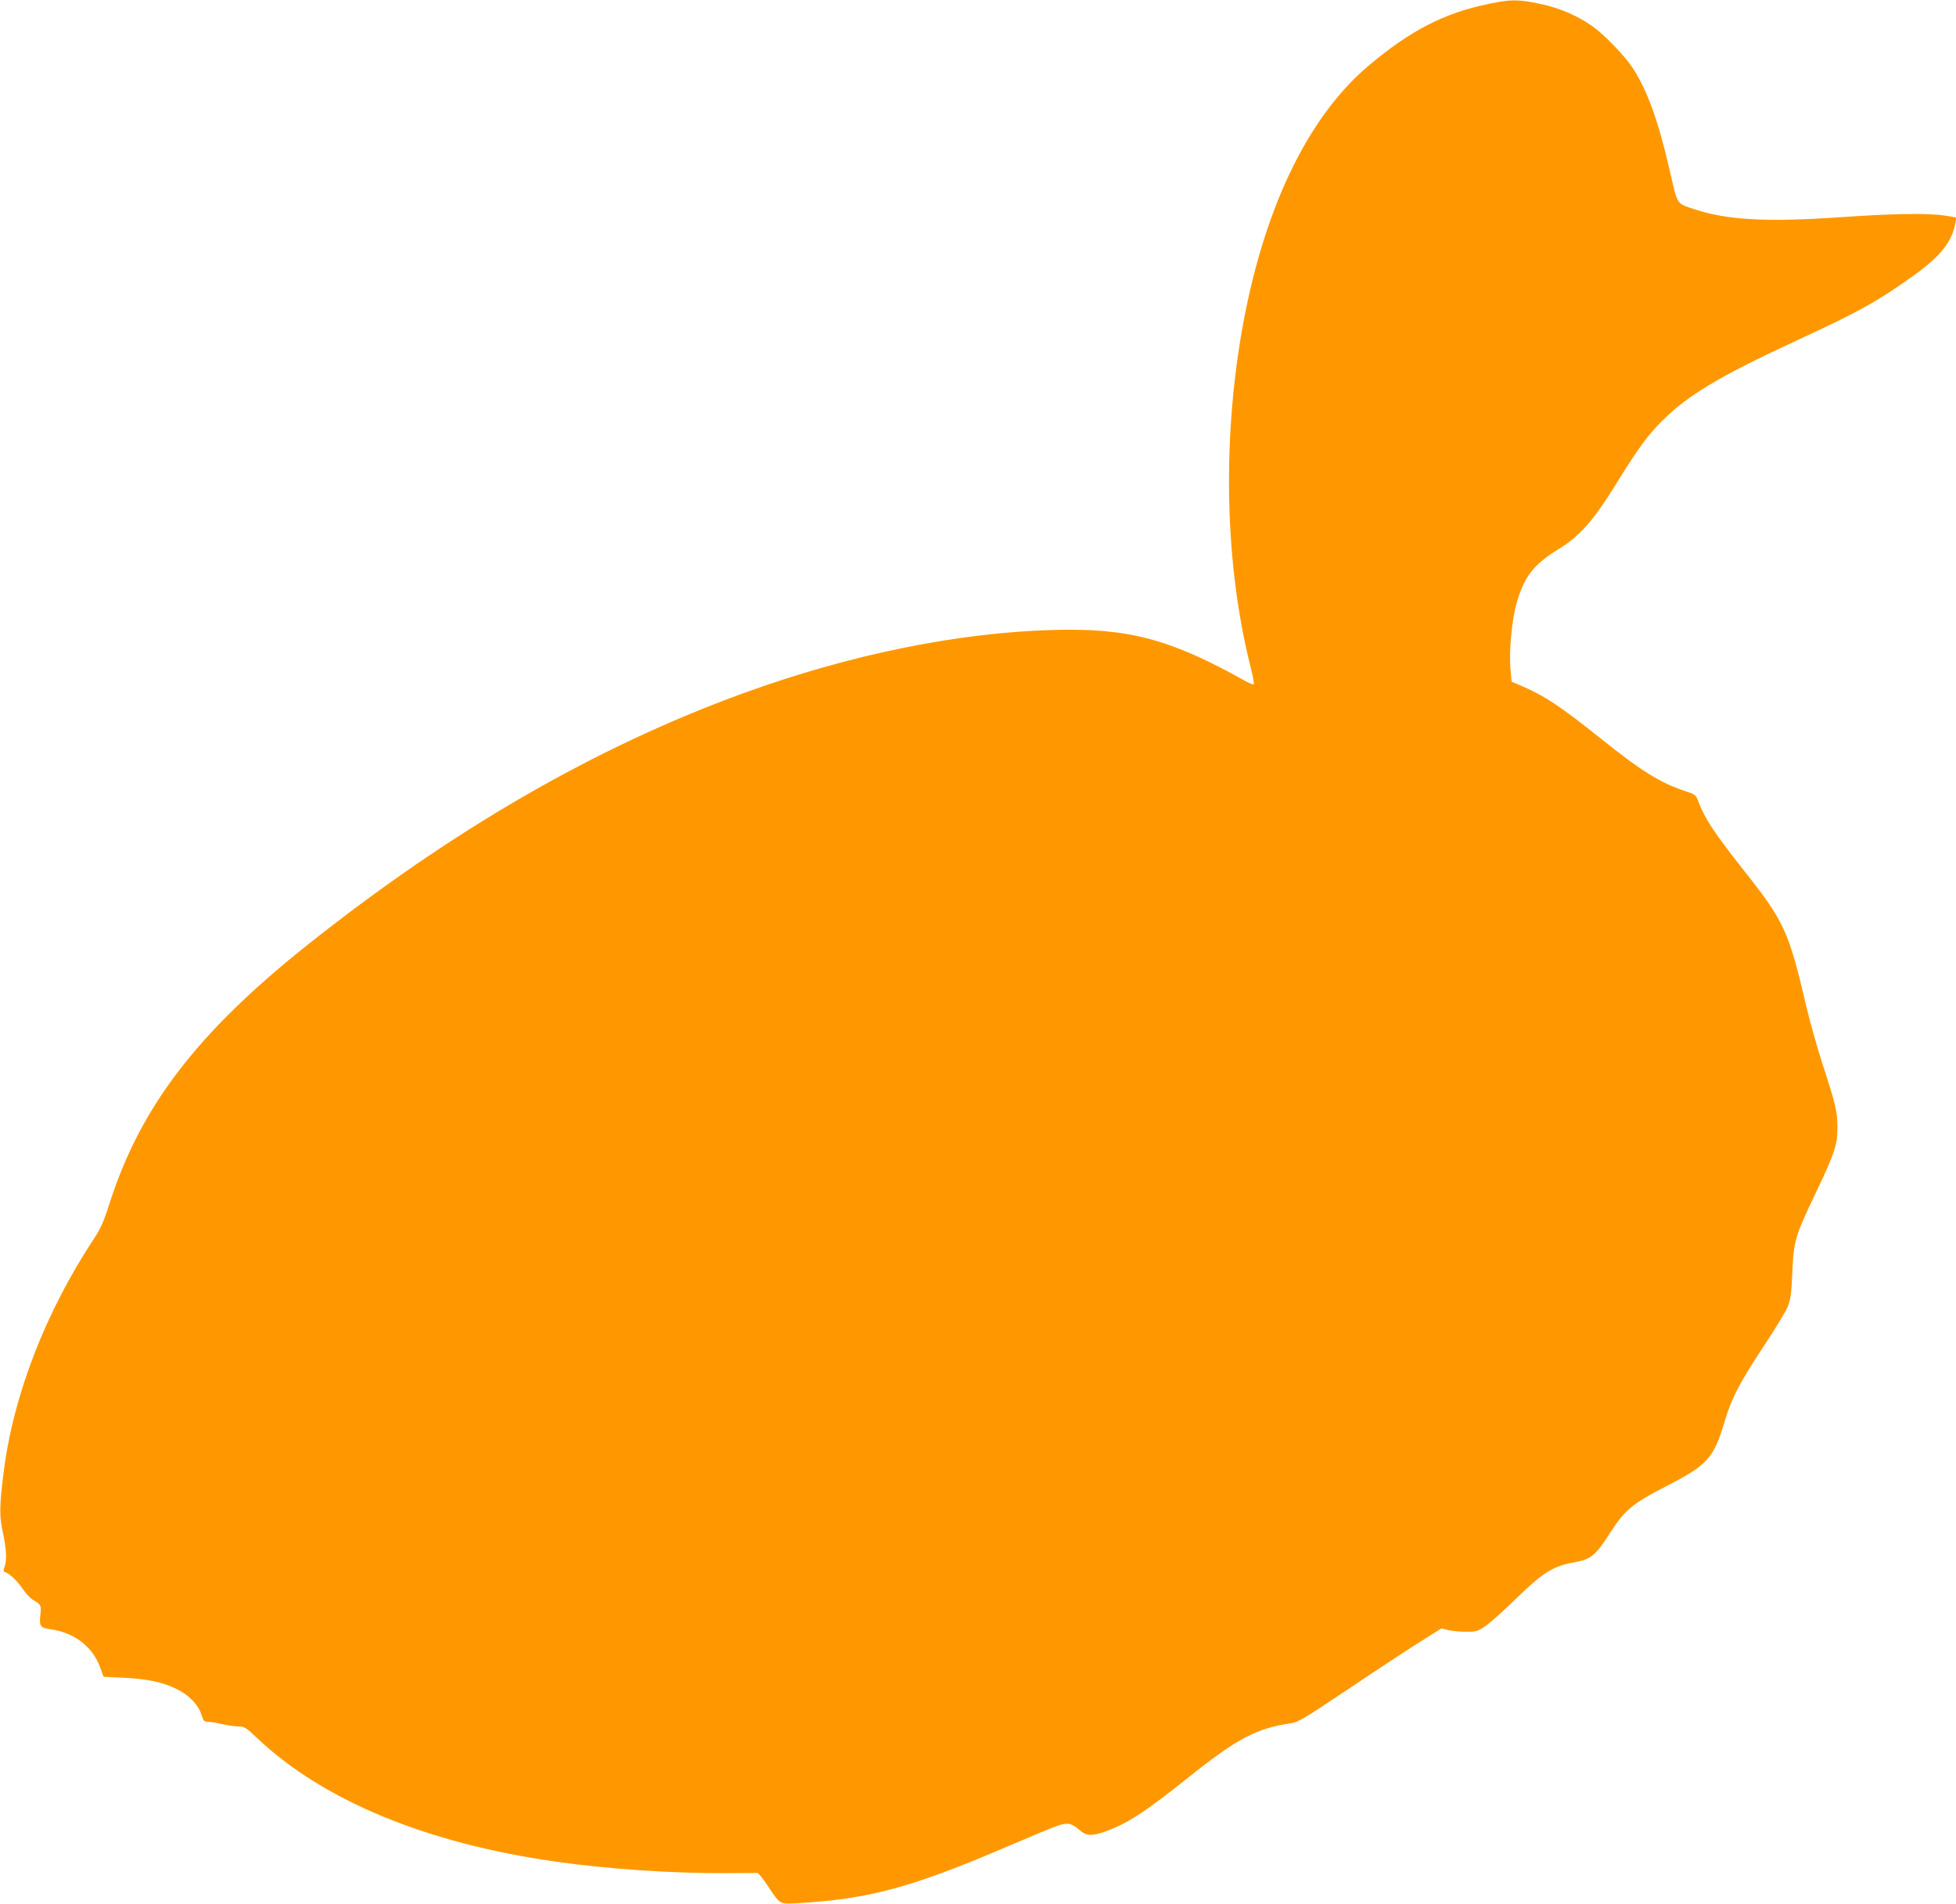 <?xml version="1.0" standalone="no"?>
<!DOCTYPE svg PUBLIC "-//W3C//DTD SVG 20010904//EN"
 "http://www.w3.org/TR/2001/REC-SVG-20010904/DTD/svg10.dtd">
<svg version="1.0" xmlns="http://www.w3.org/2000/svg"
 width="1280pt" height="1246pt" viewBox="0 0 1280 1246"
 preserveAspectRatio="xMidYMid meet">
<g transform="translate(0,1246) scale(0.1,-0.1)"
fill="#ff9800" stroke="none">
<path d="M9744 12435 c-291 -59 -516 -175 -788 -405 -402 -339 -692 -948 -830
-1740 -128 -737 -108 -1531 55 -2184 17 -65 27 -121 24 -125 -4 -3 -30 7 -58
23 -490 274 -763 346 -1252 333 -626 -17 -1334 -161 -2030 -414 -968 -352
-1911 -897 -2861 -1654 -717 -572 -1086 -1056 -1288 -1688 -36 -114 -57 -161
-99 -225 -319 -483 -529 -1025 -593 -1530 -28 -222 -29 -291 -5 -398 23 -107
27 -182 10 -225 -7 -18 -7 -29 0 -31 33 -11 81 -55 116 -107 22 -32 54 -67 70
-76 54 -32 56 -36 49 -100 -8 -73 0 -84 67 -93 154 -21 276 -114 324 -249 l23
-62 128 -6 c162 -8 259 -29 352 -75 81 -40 143 -105 163 -175 11 -34 16 -39
43 -39 17 0 58 -7 91 -15 33 -8 80 -14 104 -15 40 0 49 -5 127 -79 428 -405
1103 -685 1946 -805 340 -49 766 -78 1118 -76 107 1 200 1 207 1 7 -1 37 -38
67 -84 80 -122 78 -120 188 -114 473 26 756 103 1391 376 142 61 285 120 317
131 68 23 92 18 147 -30 40 -36 76 -38 156 -11 151 52 264 126 556 359 315
252 444 320 664 352 53 8 84 26 400 238 188 126 398 264 466 306 l124 78 43
-11 c23 -6 76 -11 117 -11 70 0 77 2 133 41 32 23 124 105 204 184 163 159
237 206 366 228 117 21 143 42 246 202 91 142 145 186 359 296 273 140 312
182 384 422 47 158 99 257 259 499 74 112 144 228 156 258 18 45 23 86 29 225
9 205 18 234 157 525 121 254 139 309 138 425 -1 103 -11 146 -99 415 -34 107
-82 276 -105 375 -115 492 -144 554 -409 889 -189 239 -256 340 -296 448 -17
45 -20 48 -84 69 -166 55 -287 130 -557 346 -270 216 -367 280 -536 352 l-46
19 -8 89 c-9 109 8 299 36 408 49 184 112 269 281 372 134 81 229 189 374 424
143 232 209 322 300 412 170 171 380 296 886 530 405 187 528 256 757 420 182
130 258 226 279 353 l5 31 -76 12 c-115 17 -339 13 -672 -10 -485 -34 -751
-20 -964 51 -122 41 -110 22 -164 257 -75 326 -147 525 -245 673 -49 74 -182
213 -257 266 -100 71 -216 122 -347 149 -141 30 -188 30 -333 0z"/>
</g>
</svg>
